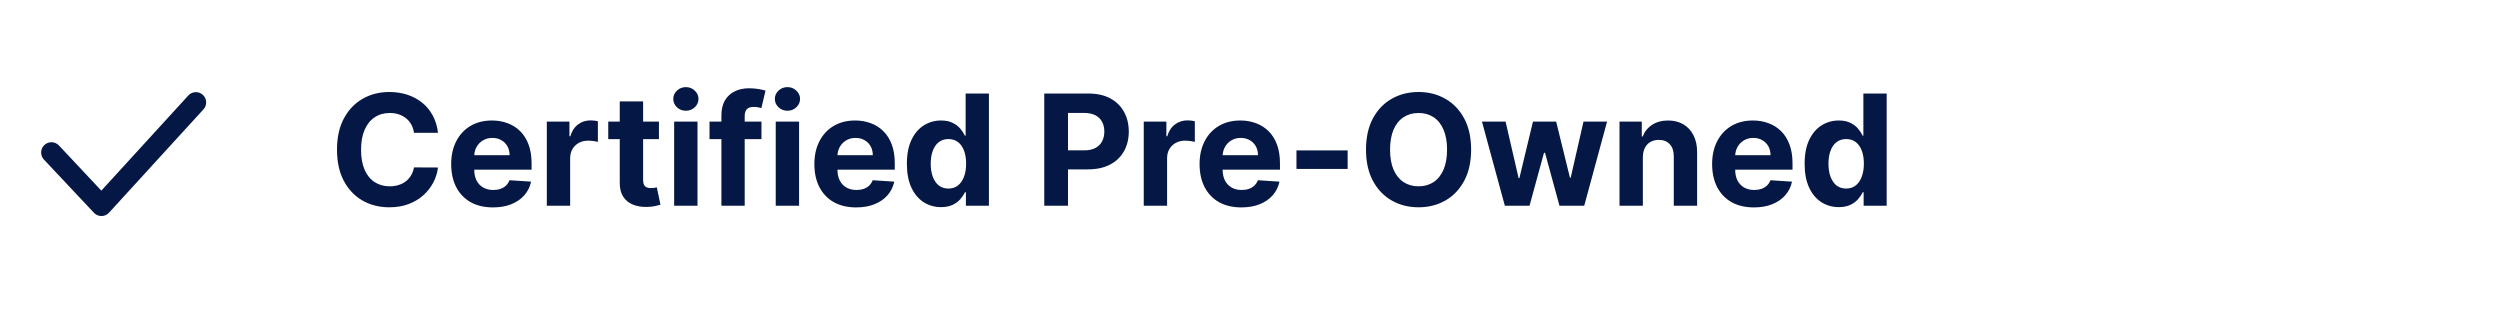 <svg width="243" height="30" viewBox="0 0 243 30" fill="none" xmlns="http://www.w3.org/2000/svg">
<g clip-path="url(#clip0_95_5774)">
<path d="M9.86 21C9.723 21 9.587 20.971 9.462 20.916C9.336 20.861 9.223 20.78 9.13 20.68L4.27 15.51C4.088 15.316 3.991 15.059 4 14.793C4.008 14.528 4.121 14.277 4.315 14.095C4.509 13.913 4.767 13.816 5.032 13.824C5.297 13.833 5.548 13.946 5.73 14.14L9.85 18.53L18.26 9.33C18.345 9.224 18.452 9.136 18.572 9.072C18.693 9.008 18.825 8.97 18.961 8.959C19.097 8.948 19.233 8.966 19.362 9.009C19.491 9.053 19.61 9.123 19.711 9.215C19.812 9.306 19.893 9.417 19.95 9.541C20.006 9.665 20.037 9.8 20.04 9.936C20.042 10.072 20.017 10.208 19.966 10.334C19.914 10.46 19.837 10.575 19.74 10.67L10.6 20.67C10.508 20.772 10.395 20.854 10.27 20.911C10.144 20.968 10.008 20.998 9.87 21H9.86Z" fill="#051744"/>
</g>
<path d="M42.574 12.91H40.24C40.198 12.608 40.111 12.34 39.979 12.106C39.848 11.868 39.679 11.665 39.473 11.499C39.267 11.332 39.029 11.204 38.76 11.115C38.493 11.026 38.204 10.982 37.891 10.982C37.327 10.982 36.835 11.122 36.416 11.403C35.997 11.68 35.672 12.085 35.441 12.617C35.21 13.146 35.095 13.789 35.095 14.546C35.095 15.323 35.21 15.977 35.441 16.506C35.675 17.035 36.002 17.434 36.421 17.704C36.84 17.974 37.325 18.109 37.875 18.109C38.184 18.109 38.47 18.068 38.733 17.986C38.999 17.905 39.235 17.786 39.441 17.63C39.647 17.47 39.818 17.276 39.953 17.049C40.091 16.822 40.187 16.562 40.24 16.271L42.574 16.282C42.513 16.783 42.362 17.266 42.121 17.731C41.883 18.192 41.561 18.606 41.157 18.972C40.755 19.334 40.276 19.622 39.718 19.835C39.164 20.044 38.538 20.149 37.838 20.149C36.865 20.149 35.995 19.929 35.228 19.489C34.465 19.048 33.861 18.411 33.417 17.576C32.977 16.742 32.756 15.732 32.756 14.546C32.756 13.356 32.98 12.344 33.428 11.509C33.875 10.675 34.482 10.039 35.249 9.602C36.016 9.162 36.879 8.942 37.838 8.942C38.47 8.942 39.056 9.031 39.596 9.208C40.139 9.386 40.62 9.645 41.039 9.986C41.459 10.323 41.799 10.737 42.062 11.227C42.328 11.717 42.499 12.278 42.574 12.91ZM47.913 20.16C47.072 20.16 46.347 19.989 45.74 19.648C45.136 19.304 44.671 18.817 44.345 18.189C44.018 17.557 43.855 16.809 43.855 15.946C43.855 15.105 44.018 14.366 44.345 13.73C44.671 13.095 45.131 12.599 45.724 12.244C46.321 11.889 47.02 11.712 47.823 11.712C48.363 11.712 48.865 11.799 49.33 11.973C49.799 12.143 50.208 12.401 50.556 12.745C50.907 13.089 51.181 13.523 51.376 14.045C51.571 14.563 51.669 15.171 51.669 15.867V16.49H44.76V15.084H49.533C49.533 14.757 49.462 14.467 49.32 14.215C49.178 13.963 48.981 13.766 48.728 13.624C48.48 13.478 48.191 13.405 47.86 13.405C47.516 13.405 47.21 13.485 46.944 13.645C46.681 13.802 46.475 14.013 46.326 14.279C46.177 14.542 46.101 14.835 46.097 15.158V16.495C46.097 16.9 46.172 17.25 46.321 17.544C46.474 17.839 46.688 18.066 46.965 18.226C47.242 18.386 47.571 18.466 47.951 18.466C48.203 18.466 48.434 18.43 48.643 18.359C48.853 18.288 49.032 18.182 49.181 18.04C49.33 17.898 49.444 17.724 49.522 17.518L51.621 17.656C51.514 18.16 51.296 18.601 50.966 18.977C50.639 19.35 50.216 19.641 49.698 19.851C49.183 20.057 48.588 20.16 47.913 20.16ZM53.15 20V11.818H55.35V13.246H55.435C55.584 12.738 55.834 12.354 56.186 12.095C56.538 11.832 56.942 11.701 57.4 11.701C57.514 11.701 57.636 11.708 57.768 11.722C57.899 11.736 58.015 11.756 58.114 11.781V13.794C58.008 13.762 57.86 13.734 57.672 13.709C57.484 13.684 57.312 13.672 57.155 13.672C56.822 13.672 56.523 13.745 56.261 13.89C56.001 14.032 55.795 14.231 55.643 14.487C55.493 14.742 55.419 15.037 55.419 15.371V20H53.15ZM64.049 11.818V13.523H59.122V11.818H64.049ZM60.241 9.858H62.51V17.486C62.51 17.695 62.542 17.859 62.606 17.976C62.67 18.09 62.759 18.169 62.872 18.216C62.989 18.262 63.124 18.285 63.277 18.285C63.384 18.285 63.49 18.276 63.597 18.258C63.703 18.237 63.785 18.221 63.842 18.21L64.199 19.899C64.085 19.934 63.925 19.975 63.719 20.021C63.513 20.071 63.263 20.101 62.968 20.112C62.421 20.133 61.942 20.06 61.53 19.893C61.121 19.727 60.804 19.467 60.576 19.116C60.349 18.764 60.237 18.32 60.241 17.784V9.858ZM65.528 20V11.818H67.797V20H65.528ZM66.668 10.764C66.33 10.764 66.041 10.652 65.799 10.428C65.561 10.201 65.442 9.929 65.442 9.613C65.442 9.3 65.561 9.032 65.799 8.809C66.041 8.581 66.33 8.468 66.668 8.468C67.005 8.468 67.293 8.581 67.531 8.809C67.772 9.032 67.893 9.3 67.893 9.613C67.893 9.929 67.772 10.201 67.531 10.428C67.293 10.652 67.005 10.764 66.668 10.764ZM74.014 11.818V13.523H68.965V11.818H74.014ZM70.121 20V11.227C70.121 10.634 70.236 10.142 70.467 9.751C70.701 9.361 71.021 9.068 71.426 8.873C71.83 8.677 72.29 8.58 72.805 8.58C73.153 8.58 73.471 8.606 73.759 8.659C74.05 8.713 74.266 8.761 74.409 8.803L74.004 10.508C73.915 10.479 73.805 10.453 73.674 10.428C73.546 10.403 73.414 10.391 73.279 10.391C72.945 10.391 72.713 10.469 72.582 10.625C72.45 10.778 72.384 10.992 72.384 11.27V20H70.121ZM75.401 20V11.818H77.67V20H75.401ZM76.541 10.764C76.203 10.764 75.914 10.652 75.672 10.428C75.434 10.201 75.315 9.929 75.315 9.613C75.315 9.3 75.434 9.032 75.672 8.809C75.914 8.581 76.203 8.468 76.541 8.468C76.878 8.468 77.166 8.581 77.403 8.809C77.645 9.032 77.766 9.3 77.766 9.613C77.766 9.929 77.645 10.201 77.403 10.428C77.166 10.652 76.878 10.764 76.541 10.764ZM83.216 20.16C82.375 20.16 81.65 19.989 81.043 19.648C80.439 19.304 79.974 18.817 79.647 18.189C79.321 17.557 79.157 16.809 79.157 15.946C79.157 15.105 79.321 14.366 79.647 13.73C79.974 13.095 80.434 12.599 81.027 12.244C81.624 11.889 82.323 11.712 83.126 11.712C83.665 11.712 84.168 11.799 84.633 11.973C85.102 12.143 85.51 12.401 85.858 12.745C86.21 13.089 86.483 13.523 86.679 14.045C86.874 14.563 86.972 15.171 86.972 15.867V16.49H80.063V15.084H84.836C84.836 14.757 84.765 14.467 84.623 14.215C84.481 13.963 84.283 13.766 84.031 13.624C83.783 13.478 83.493 13.405 83.163 13.405C82.819 13.405 82.513 13.485 82.247 13.645C81.984 13.802 81.778 14.013 81.629 14.279C81.48 14.542 81.403 14.835 81.4 15.158V16.495C81.4 16.9 81.474 17.25 81.624 17.544C81.776 17.839 81.991 18.066 82.268 18.226C82.545 18.386 82.874 18.466 83.254 18.466C83.506 18.466 83.737 18.43 83.946 18.359C84.156 18.288 84.335 18.182 84.484 18.04C84.633 17.898 84.747 17.724 84.825 17.518L86.924 17.656C86.817 18.16 86.599 18.601 86.269 18.977C85.942 19.35 85.519 19.641 85.001 19.851C84.486 20.057 83.891 20.16 83.216 20.16ZM91.467 20.133C90.846 20.133 90.283 19.973 89.779 19.654C89.278 19.331 88.88 18.857 88.586 18.232C88.294 17.603 88.149 16.832 88.149 15.92C88.149 14.982 88.3 14.203 88.602 13.581C88.903 12.956 89.305 12.489 89.805 12.18C90.31 11.868 90.862 11.712 91.462 11.712C91.92 11.712 92.302 11.79 92.607 11.946C92.916 12.099 93.165 12.29 93.353 12.521C93.545 12.749 93.69 12.972 93.79 13.193H93.859V9.091H96.123V20H93.886V18.69H93.79C93.683 18.917 93.532 19.142 93.337 19.366C93.145 19.586 92.895 19.769 92.586 19.915C92.281 20.06 91.908 20.133 91.467 20.133ZM92.186 18.327C92.552 18.327 92.861 18.228 93.113 18.029C93.369 17.827 93.564 17.544 93.699 17.182C93.838 16.82 93.907 16.396 93.907 15.909C93.907 15.423 93.84 15 93.704 14.641C93.57 14.283 93.374 14.006 93.119 13.81C92.863 13.615 92.552 13.517 92.186 13.517C91.814 13.517 91.499 13.619 91.244 13.821C90.988 14.023 90.794 14.304 90.663 14.663C90.532 15.021 90.466 15.437 90.466 15.909C90.466 16.385 90.532 16.806 90.663 17.172C90.798 17.534 90.992 17.818 91.244 18.024C91.499 18.226 91.814 18.327 92.186 18.327ZM101.503 20V9.091H105.807C106.634 9.091 107.339 9.249 107.922 9.565C108.504 9.877 108.948 10.312 109.253 10.87C109.562 11.424 109.717 12.063 109.717 12.788C109.717 13.512 109.56 14.151 109.248 14.705C108.935 15.259 108.483 15.691 107.89 16C107.3 16.309 106.586 16.463 105.748 16.463H103.005V14.615H105.375C105.819 14.615 106.185 14.538 106.473 14.386C106.764 14.229 106.98 14.015 107.123 13.741C107.268 13.464 107.341 13.146 107.341 12.788C107.341 12.425 107.268 12.109 107.123 11.839C106.98 11.566 106.764 11.355 106.473 11.206C106.181 11.053 105.812 10.977 105.365 10.977H103.809V20H101.503ZM111.172 20V11.818H113.372V13.246H113.457C113.606 12.738 113.857 12.354 114.208 12.095C114.56 11.832 114.965 11.701 115.423 11.701C115.536 11.701 115.659 11.708 115.79 11.722C115.922 11.736 116.037 11.756 116.137 11.781V13.794C116.03 13.762 115.883 13.734 115.695 13.709C115.506 13.684 115.334 13.672 115.178 13.672C114.844 13.672 114.546 13.745 114.283 13.89C114.024 14.032 113.818 14.231 113.665 14.487C113.516 14.742 113.441 15.037 113.441 15.371V20H111.172ZM120.658 20.16C119.816 20.16 119.092 19.989 118.484 19.648C117.881 19.304 117.415 18.817 117.089 18.189C116.762 17.557 116.599 16.809 116.599 15.946C116.599 15.105 116.762 14.366 117.089 13.73C117.415 13.095 117.875 12.599 118.468 12.244C119.065 11.889 119.765 11.712 120.567 11.712C121.107 11.712 121.609 11.799 122.075 11.973C122.543 12.143 122.952 12.401 123.3 12.745C123.651 13.089 123.925 13.523 124.12 14.045C124.315 14.563 124.413 15.171 124.413 15.867V16.49H117.504V15.084H122.277C122.277 14.757 122.206 14.467 122.064 14.215C121.922 13.963 121.725 13.766 121.473 13.624C121.224 13.478 120.935 13.405 120.604 13.405C120.26 13.405 119.955 13.485 119.688 13.645C119.425 13.802 119.219 14.013 119.07 14.279C118.921 14.542 118.845 14.835 118.841 15.158V16.495C118.841 16.9 118.916 17.25 119.065 17.544C119.218 17.839 119.433 18.066 119.71 18.226C119.987 18.386 120.315 18.466 120.695 18.466C120.947 18.466 121.178 18.43 121.387 18.359C121.597 18.288 121.776 18.182 121.925 18.04C122.075 17.898 122.188 17.724 122.266 17.518L124.365 17.656C124.259 18.16 124.04 18.601 123.71 18.977C123.383 19.35 122.961 19.641 122.442 19.851C121.927 20.057 121.332 20.16 120.658 20.16ZM130.991 14.62V16.421H126.016V14.62H130.991ZM142.993 14.546C142.993 15.735 142.767 16.747 142.316 17.582C141.869 18.416 141.258 19.054 140.484 19.494C139.713 19.931 138.847 20.149 137.884 20.149C136.915 20.149 136.045 19.929 135.274 19.489C134.504 19.048 133.895 18.411 133.447 17.576C133 16.742 132.776 15.732 132.776 14.546C132.776 13.356 133 12.344 133.447 11.509C133.895 10.675 134.504 10.039 135.274 9.602C136.045 9.162 136.915 8.942 137.884 8.942C138.847 8.942 139.713 9.162 140.484 9.602C141.258 10.039 141.869 10.675 142.316 11.509C142.767 12.344 142.993 13.356 142.993 14.546ZM140.654 14.546C140.654 13.775 140.539 13.125 140.308 12.596C140.081 12.067 139.759 11.665 139.344 11.392C138.928 11.119 138.442 10.982 137.884 10.982C137.327 10.982 136.84 11.119 136.425 11.392C136.009 11.665 135.686 12.067 135.455 12.596C135.228 13.125 135.114 13.775 135.114 14.546C135.114 15.316 135.228 15.966 135.455 16.495C135.686 17.024 136.009 17.425 136.425 17.699C136.84 17.972 137.327 18.109 137.884 18.109C138.442 18.109 138.928 17.972 139.344 17.699C139.759 17.425 140.081 17.024 140.308 16.495C140.539 15.966 140.654 15.316 140.654 14.546ZM146.272 20L144.046 11.818H146.342L147.609 17.315H147.684L149.005 11.818H151.258L152.601 17.283H152.67L153.916 11.818H156.207L153.986 20H151.583L150.177 14.854H150.076L148.669 20H146.272ZM159.686 15.27V20H157.417V11.818H159.58V13.262H159.676C159.857 12.786 160.161 12.409 160.587 12.133C161.013 11.852 161.529 11.712 162.137 11.712C162.705 11.712 163.2 11.836 163.623 12.085C164.045 12.333 164.374 12.688 164.608 13.15C164.843 13.608 164.96 14.155 164.96 14.79V20H162.691V15.195C162.694 14.695 162.566 14.304 162.307 14.023C162.048 13.739 161.691 13.597 161.237 13.597C160.931 13.597 160.661 13.663 160.427 13.794C160.196 13.926 160.015 14.117 159.884 14.37C159.756 14.618 159.69 14.918 159.686 15.27ZM170.477 20.16C169.635 20.16 168.911 19.989 168.304 19.648C167.7 19.304 167.235 18.817 166.908 18.189C166.581 17.557 166.418 16.809 166.418 15.946C166.418 15.105 166.581 14.366 166.908 13.73C167.235 13.095 167.695 12.599 168.288 12.244C168.884 11.889 169.584 11.712 170.386 11.712C170.926 11.712 171.429 11.799 171.894 11.973C172.363 12.143 172.771 12.401 173.119 12.745C173.471 13.089 173.744 13.523 173.939 14.045C174.135 14.563 174.232 15.171 174.232 15.867V16.49H167.324V15.084H172.096C172.096 14.757 172.025 14.467 171.883 14.215C171.741 13.963 171.544 13.766 171.292 13.624C171.043 13.478 170.754 13.405 170.424 13.405C170.079 13.405 169.774 13.485 169.508 13.645C169.245 13.802 169.039 14.013 168.89 14.279C168.741 14.542 168.664 14.835 168.661 15.158V16.495C168.661 16.9 168.735 17.25 168.884 17.544C169.037 17.839 169.252 18.066 169.529 18.226C169.806 18.386 170.134 18.466 170.514 18.466C170.766 18.466 170.997 18.43 171.207 18.359C171.416 18.288 171.596 18.182 171.745 18.04C171.894 17.898 172.008 17.724 172.086 17.518L174.184 17.656C174.078 18.16 173.859 18.601 173.529 18.977C173.203 19.35 172.78 19.641 172.261 19.851C171.747 20.057 171.152 20.16 170.477 20.16ZM178.728 20.133C178.107 20.133 177.544 19.973 177.04 19.654C176.539 19.331 176.141 18.857 175.846 18.232C175.555 17.603 175.41 16.832 175.41 15.92C175.41 14.982 175.56 14.203 175.862 13.581C176.164 12.956 176.565 12.489 177.066 12.18C177.57 11.868 178.123 11.712 178.723 11.712C179.181 11.712 179.563 11.79 179.868 11.946C180.177 12.099 180.426 12.29 180.614 12.521C180.805 12.749 180.951 12.972 181.051 13.193H181.12V9.091H183.384V20H181.146V18.69H181.051C180.944 18.917 180.793 19.142 180.598 19.366C180.406 19.586 180.156 19.769 179.847 19.915C179.541 20.06 179.168 20.133 178.728 20.133ZM179.447 18.327C179.813 18.327 180.122 18.228 180.374 18.029C180.63 17.827 180.825 17.544 180.96 17.182C181.098 16.82 181.168 16.396 181.168 15.909C181.168 15.423 181.1 15 180.965 14.641C180.83 14.283 180.635 14.006 180.379 13.81C180.124 13.615 179.813 13.517 179.447 13.517C179.074 13.517 178.76 13.619 178.504 13.821C178.249 14.023 178.055 14.304 177.924 14.663C177.792 15.021 177.727 15.437 177.727 15.909C177.727 16.385 177.792 16.806 177.924 17.172C178.059 17.534 178.252 17.818 178.504 18.024C178.76 18.226 179.074 18.327 179.447 18.327Z" fill="#051744"/>
<defs>
<clipPath id="clip0_95_5774">
<rect width="24" height="24" fill="white" transform="translate(0 3)"/>
</clipPath>
</defs>
</svg>
